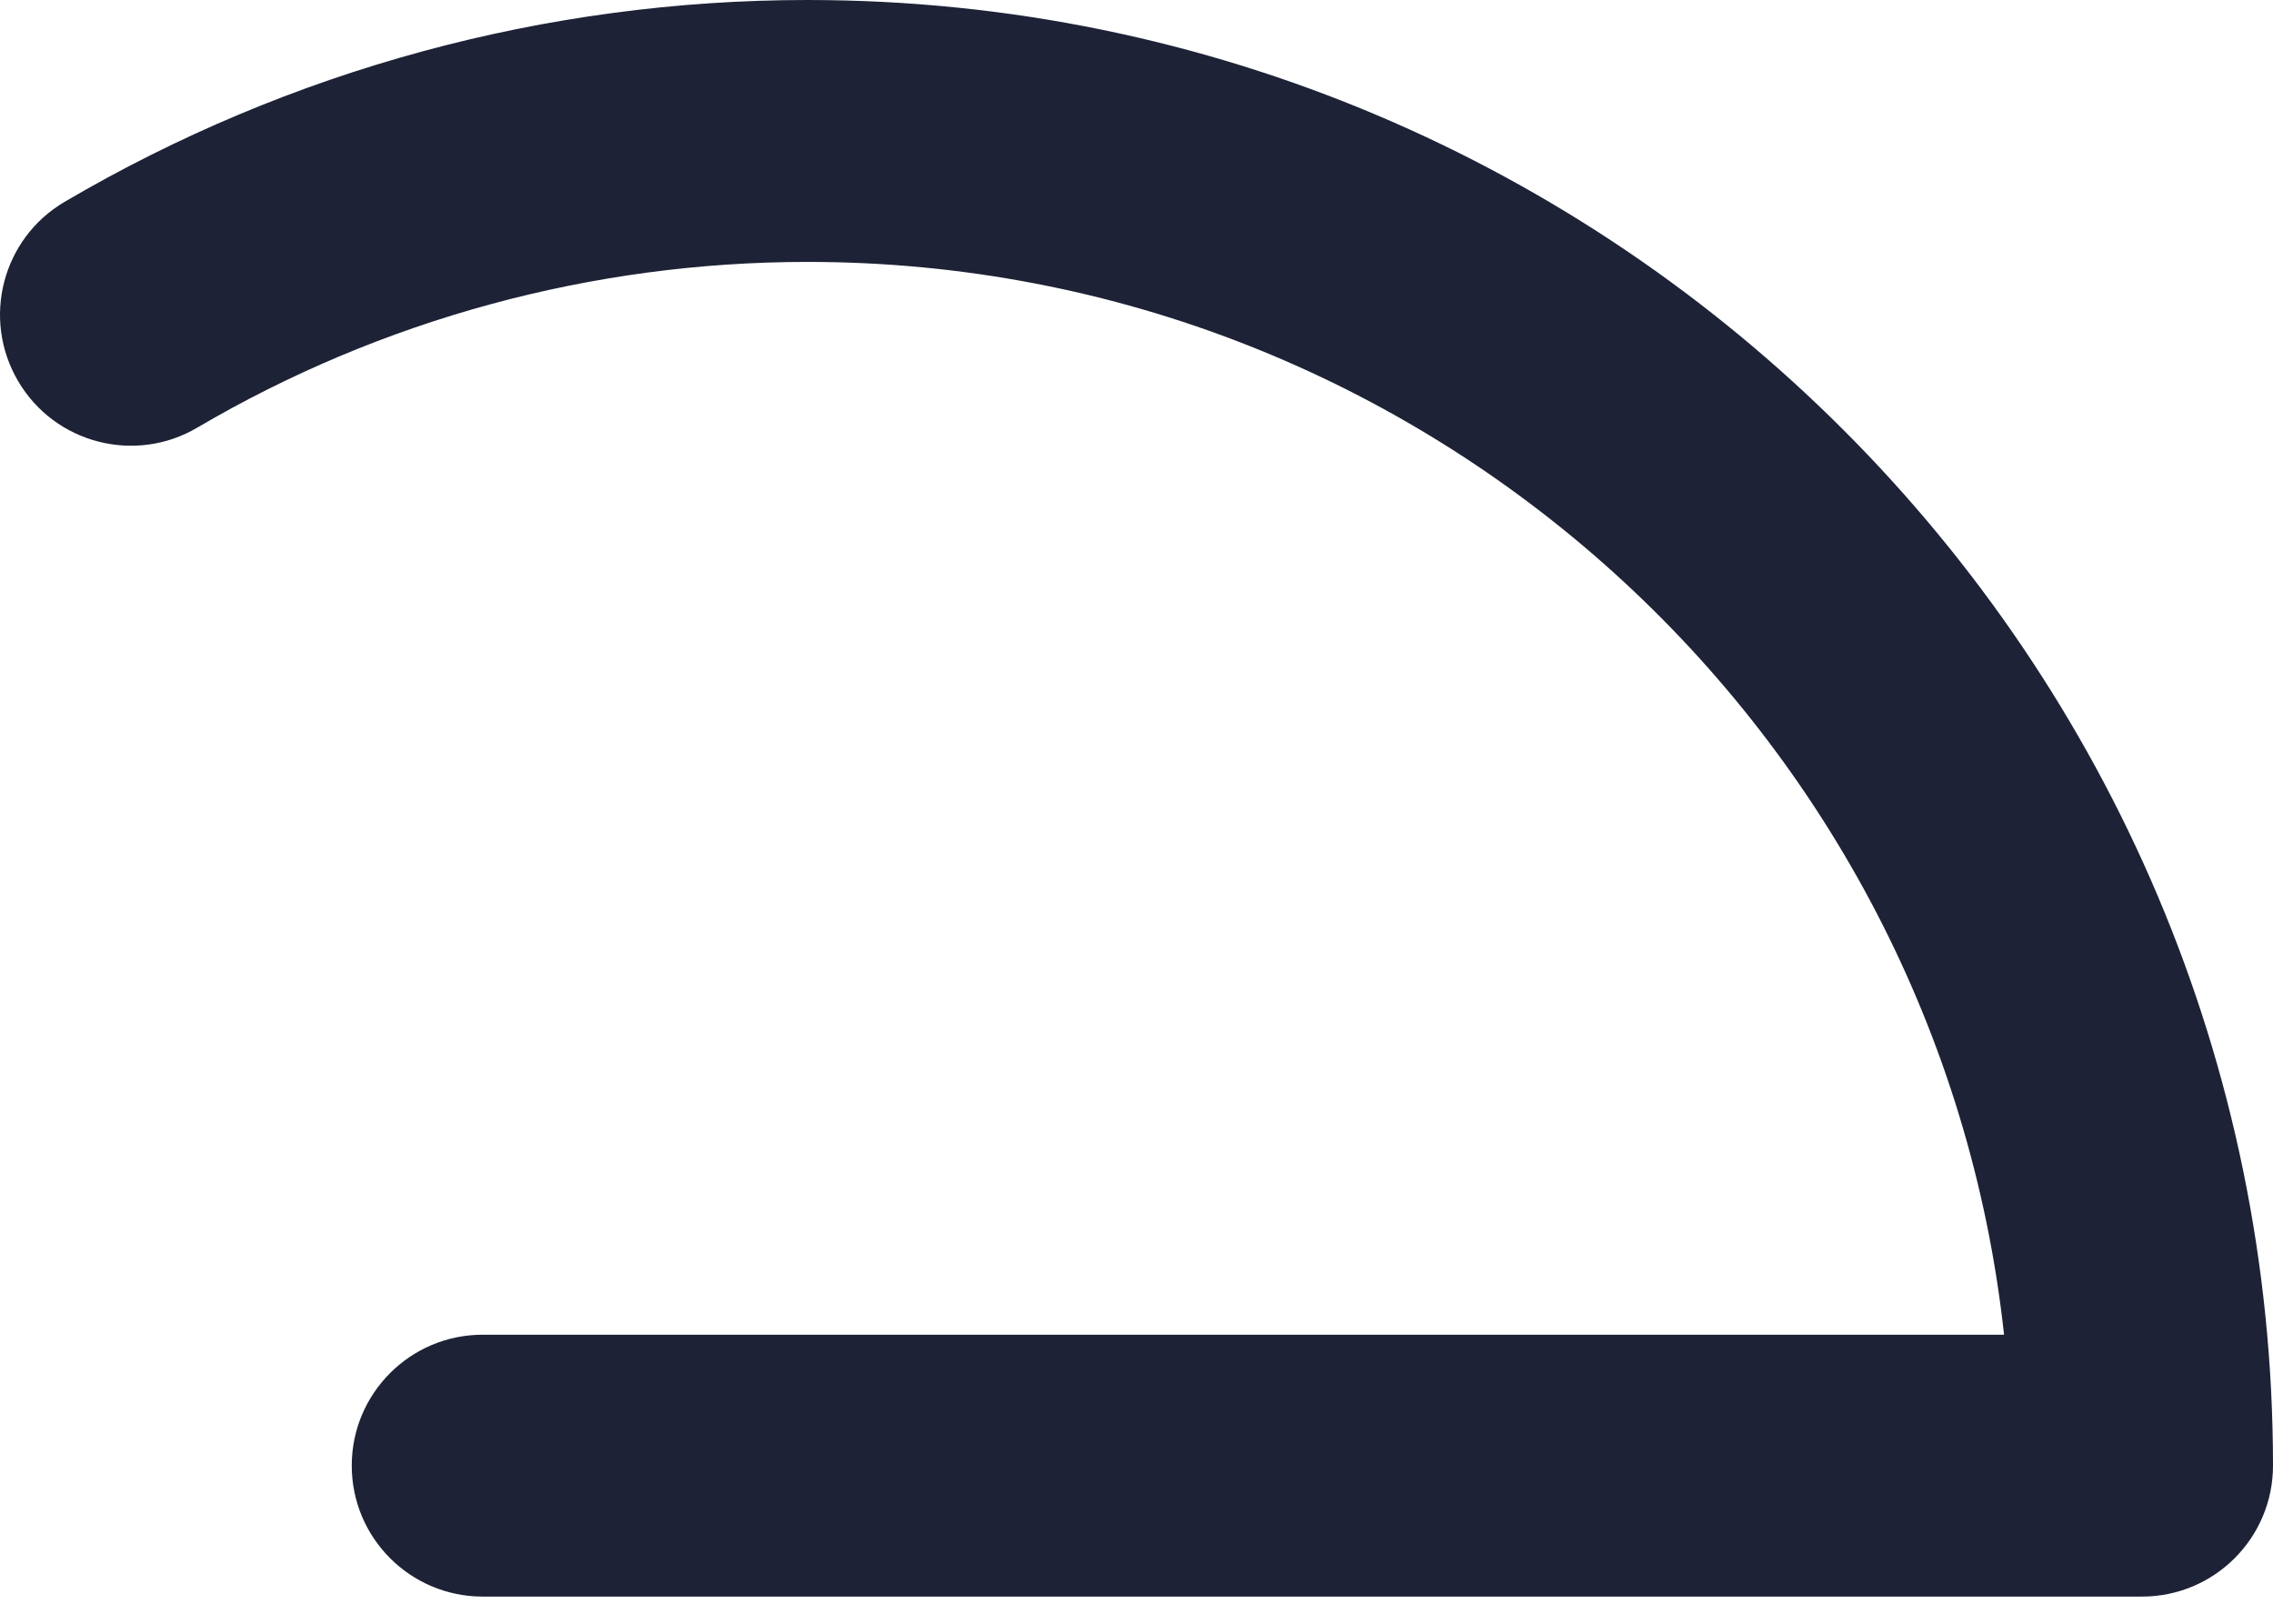 <?xml version="1.0" encoding="UTF-8"?> <svg xmlns="http://www.w3.org/2000/svg" width="56" height="40" viewBox="0 0 56 40" fill="none"> <path d="M19.895 0C13.455 0 7.126 1.721 1.592 4.972C0.055 5.876 -0.457 7.852 0.446 9.388C1.349 10.928 3.332 11.437 4.861 10.534C9.406 7.863 14.604 6.452 19.895 6.452C35.156 6.452 47.761 18.04 49.374 32.88H11.892C10.111 32.88 8.666 34.325 8.666 36.105C8.666 37.886 10.111 39.331 11.892 39.331H52.774C54.555 39.331 56 37.886 56 36.105C56 16.197 39.803 0 19.895 0Z" fill="#1D2236"></path> </svg> 